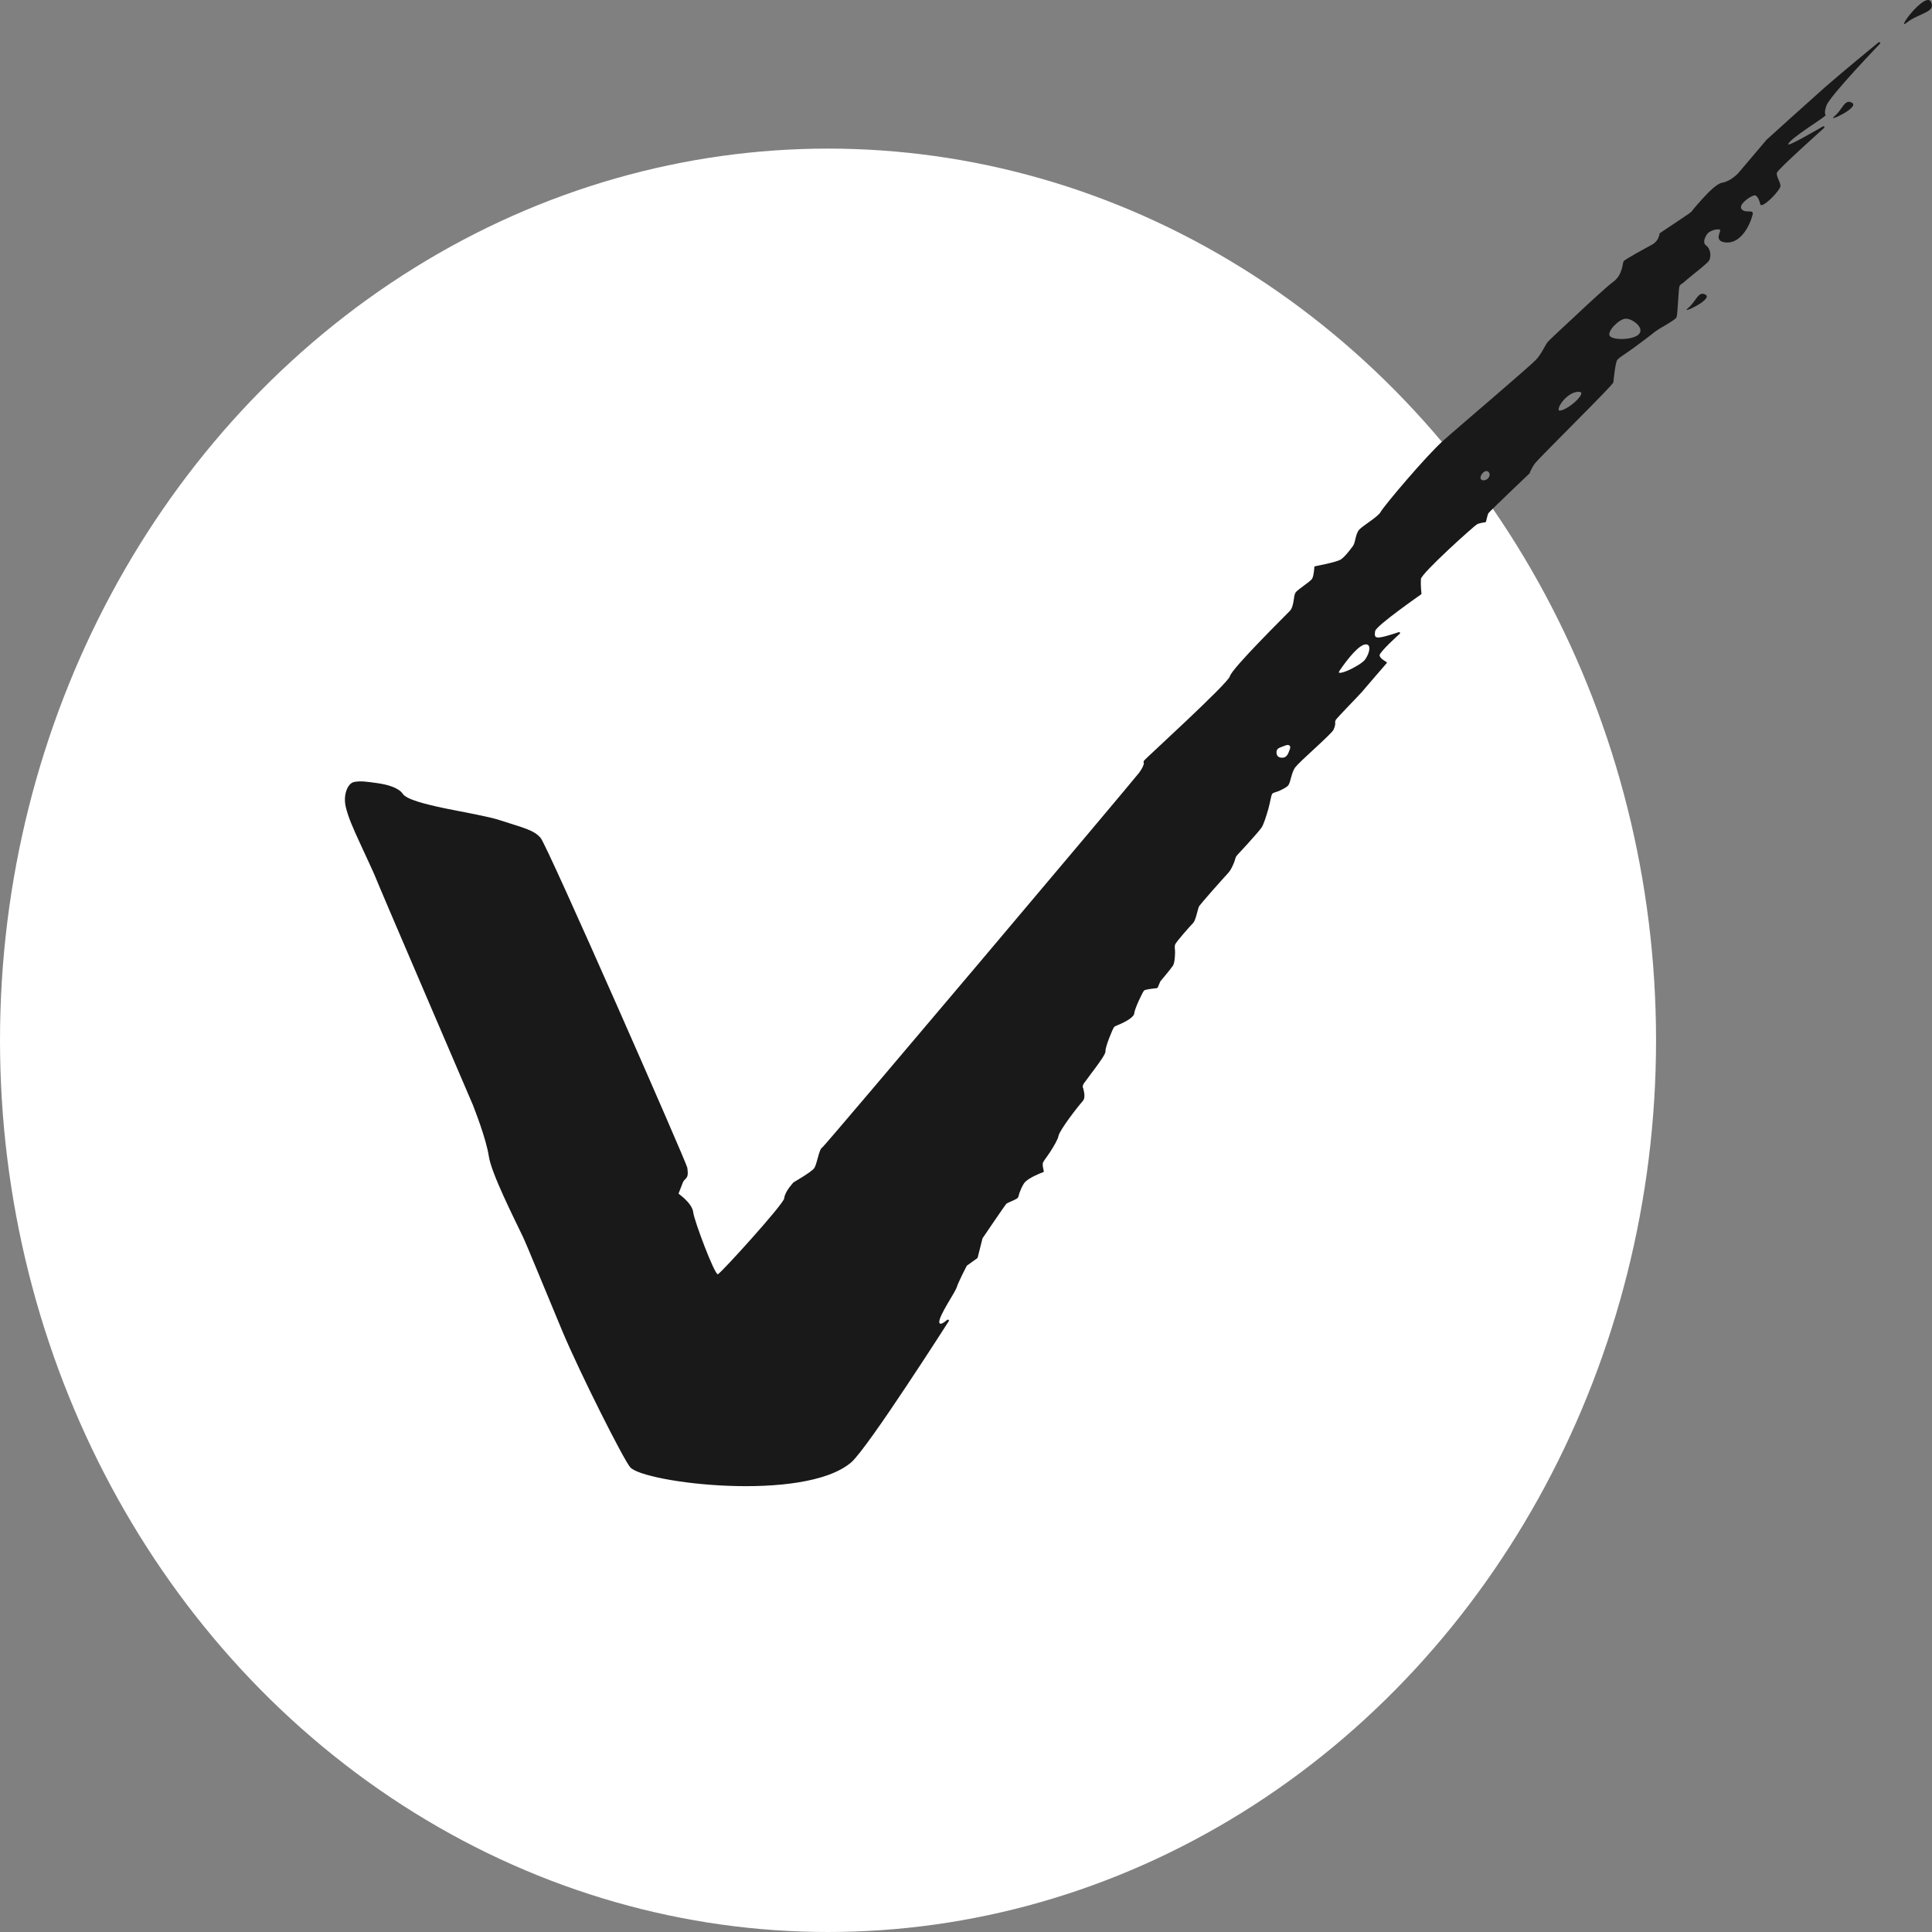 <svg width="24" height="24" viewBox="0 0 24 24" fill="none" xmlns="http://www.w3.org/2000/svg">
<rect x="0" y="0" width="24" height="24" fill="#808080" stroke="none"/>
<ellipse cx="10.286" cy="12.923" rx="10.286" ry="11.077" fill="white"/>
<path fill-rule="evenodd" clip-rule="evenodd" d="M20.968 3.829C20.863 3.914 21.282 3.719 21.189 3.662C21.096 3.606 21.072 3.744 20.968 3.829ZM22.787 1.445C22.683 1.53 23.102 1.335 23.008 1.278C22.915 1.221 22.891 1.359 22.787 1.445ZM23.688 0.28C23.537 0.4 23.917 -0.11 23.986 0.022C24.055 0.155 23.839 0.16 23.688 0.28ZM20.829 3.935C20.827 3.943 20.82 3.95 20.813 3.957C20.806 3.964 20.796 3.971 20.785 3.979C20.762 3.995 20.733 4.013 20.702 4.032C20.672 4.05 20.641 4.068 20.614 4.084C20.587 4.101 20.566 4.115 20.555 4.124C20.531 4.145 20.414 4.233 20.303 4.315C20.204 4.388 20.115 4.439 20.09 4.472C20.066 4.505 20.044 4.723 20.042 4.748C20.041 4.76 19.977 4.827 19.893 4.914C19.806 5.004 19.689 5.122 19.57 5.242C19.452 5.361 19.332 5.482 19.239 5.577C19.145 5.672 19.079 5.741 19.068 5.757C19.043 5.79 19.027 5.821 19.017 5.842C19.006 5.864 19.002 5.877 19.002 5.877L19 5.881C19 5.881 18.498 6.358 18.488 6.377C18.479 6.396 18.46 6.479 18.46 6.479C18.459 6.482 18.453 6.487 18.45 6.488C18.45 6.488 18.383 6.495 18.348 6.513C18.312 6.532 17.656 7.122 17.651 7.193C17.646 7.271 17.658 7.373 17.658 7.373C17.658 7.375 17.655 7.382 17.653 7.384C17.649 7.387 17.096 7.771 17.083 7.839C17.07 7.911 17.085 7.926 17.148 7.917C17.225 7.905 17.372 7.854 17.372 7.854C17.389 7.849 17.4 7.862 17.387 7.874C17.383 7.877 17.137 8.099 17.138 8.14C17.139 8.179 17.218 8.22 17.221 8.222C17.228 8.225 17.23 8.233 17.225 8.239C17.225 8.239 16.935 8.574 16.916 8.598C16.896 8.623 16.603 8.922 16.592 8.945C16.58 8.969 16.589 8.984 16.586 9.003C16.582 9.022 16.576 9.042 16.565 9.066C16.553 9.092 16.444 9.194 16.336 9.294C16.281 9.345 16.225 9.396 16.18 9.439C16.135 9.483 16.101 9.517 16.089 9.533C16.066 9.565 16.052 9.61 16.04 9.653C16.034 9.674 16.029 9.695 16.023 9.713C16.017 9.73 16.011 9.746 16.002 9.757C15.985 9.779 15.932 9.806 15.887 9.826C15.852 9.841 15.821 9.844 15.806 9.859C15.79 9.874 15.781 9.958 15.758 10.041C15.73 10.139 15.696 10.248 15.669 10.284C15.644 10.318 15.566 10.408 15.493 10.488C15.428 10.561 15.37 10.618 15.357 10.638C15.345 10.658 15.344 10.679 15.329 10.717C15.311 10.76 15.287 10.812 15.261 10.84C15.21 10.895 14.901 11.239 14.891 11.267C14.885 11.282 14.876 11.323 14.864 11.364C14.853 11.403 14.839 11.447 14.822 11.465C14.794 11.493 14.611 11.698 14.598 11.733C14.587 11.769 14.599 11.793 14.597 11.842C14.595 11.9 14.589 11.969 14.571 11.995C14.543 12.038 14.427 12.176 14.414 12.191L14.382 12.267C14.381 12.269 14.375 12.274 14.372 12.275C14.372 12.275 14.231 12.288 14.213 12.304C14.195 12.32 14.094 12.533 14.09 12.588C14.088 12.627 14.017 12.671 13.959 12.701C13.907 12.728 13.857 12.742 13.841 12.757C13.825 12.771 13.728 13.009 13.733 13.057C13.737 13.09 13.662 13.192 13.594 13.284C13.558 13.332 13.523 13.378 13.496 13.416C13.468 13.456 13.459 13.458 13.452 13.486C13.445 13.514 13.454 13.506 13.457 13.522C13.461 13.538 13.465 13.555 13.468 13.573C13.474 13.61 13.475 13.652 13.447 13.682C13.397 13.736 13.163 14.037 13.149 14.111C13.142 14.153 13.092 14.237 13.046 14.309C13.005 14.372 12.969 14.414 12.957 14.441C12.944 14.469 12.967 14.549 12.967 14.549C12.968 14.553 12.963 14.559 12.959 14.561C12.957 14.562 12.768 14.629 12.72 14.701C12.696 14.738 12.678 14.781 12.665 14.816C12.653 14.85 12.656 14.866 12.64 14.883C12.625 14.9 12.515 14.941 12.502 14.953C12.489 14.964 12.205 15.383 12.205 15.383L12.145 15.622C12.145 15.622 12.141 15.629 12.141 15.629L12.01 15.723C11.998 15.746 11.906 15.924 11.886 15.988C11.88 16.007 11.862 16.039 11.841 16.076C11.819 16.114 11.792 16.158 11.766 16.203C11.713 16.295 11.666 16.384 11.668 16.423C11.67 16.474 11.741 16.418 11.763 16.398C11.776 16.386 11.794 16.398 11.786 16.412C11.786 16.412 11.536 16.804 11.26 17.218C10.985 17.632 10.681 18.073 10.573 18.167C9.985 18.667 7.993 18.421 7.828 18.226C7.745 18.129 7.21 17.069 6.986 16.537C6.763 16.004 6.546 15.468 6.493 15.358C6.441 15.249 6.344 15.054 6.256 14.86C6.168 14.666 6.088 14.471 6.072 14.362C6.056 14.255 6.011 14.107 5.968 13.981C5.925 13.855 5.883 13.75 5.876 13.73C5.86 13.69 4.7 10.994 4.661 10.889C4.641 10.837 4.553 10.653 4.468 10.466C4.383 10.28 4.327 10.157 4.295 10.022C4.26 9.872 4.32 9.729 4.399 9.714C4.486 9.698 4.556 9.711 4.685 9.728C4.812 9.746 4.95 9.783 5.004 9.862C5.05 9.93 5.274 9.989 5.534 10.043C5.662 10.069 5.796 10.094 5.915 10.118C6.036 10.143 6.142 10.166 6.213 10.19C6.356 10.237 6.46 10.266 6.537 10.296C6.616 10.326 6.671 10.357 6.716 10.409C6.802 10.51 8.528 14.44 8.538 14.506C8.561 14.661 8.507 14.623 8.48 14.696C8.458 14.754 8.437 14.808 8.429 14.828C8.434 14.831 8.489 14.875 8.511 14.897C8.557 14.941 8.606 15.002 8.612 15.062C8.622 15.16 8.879 15.843 8.918 15.829C8.956 15.816 9.738 14.954 9.742 14.886C9.745 14.843 9.775 14.793 9.802 14.755C9.83 14.717 9.857 14.688 9.857 14.688C9.862 14.684 10.075 14.563 10.113 14.513C10.122 14.501 10.13 14.482 10.138 14.457C10.146 14.432 10.153 14.404 10.161 14.377C10.168 14.349 10.176 14.323 10.184 14.302C10.191 14.282 10.201 14.262 10.215 14.254C10.249 14.234 14.069 9.708 14.149 9.601C14.188 9.549 14.204 9.511 14.209 9.488C14.212 9.476 14.197 9.469 14.215 9.445C14.233 9.42 15.255 8.49 15.278 8.401C15.291 8.351 15.465 8.161 15.638 7.981C15.814 7.798 15.993 7.62 16.022 7.59C16.077 7.534 16.067 7.404 16.092 7.364C16.116 7.323 16.277 7.228 16.3 7.188C16.323 7.148 16.327 7.043 16.327 7.043C16.327 7.04 16.333 7.035 16.337 7.034C16.34 7.033 16.602 6.985 16.656 6.95C16.707 6.917 16.778 6.822 16.808 6.781C16.838 6.741 16.838 6.626 16.888 6.576C16.938 6.525 17.123 6.416 17.152 6.358C17.184 6.294 17.726 5.65 17.939 5.464C18.044 5.37 18.314 5.14 18.565 4.923C18.817 4.706 19.049 4.504 19.083 4.467C19.15 4.393 19.191 4.295 19.221 4.255C19.252 4.216 19.393 4.09 19.579 3.915C19.765 3.74 19.969 3.553 20.036 3.504C20.164 3.413 20.151 3.265 20.172 3.242C20.192 3.22 20.427 3.09 20.522 3.039C20.565 3.016 20.589 2.982 20.601 2.954C20.607 2.94 20.611 2.927 20.613 2.918C20.615 2.909 20.615 2.904 20.615 2.904C20.615 2.902 20.619 2.896 20.621 2.895C20.621 2.895 20.958 2.671 20.99 2.647C21.022 2.623 21.02 2.616 21.051 2.58C21.081 2.545 21.119 2.501 21.16 2.457C21.239 2.371 21.332 2.28 21.393 2.27C21.498 2.253 21.593 2.152 21.593 2.151L21.946 1.735C21.947 1.734 22.458 1.272 22.66 1.093C22.863 0.914 23.333 0.528 23.333 0.528C23.347 0.516 23.365 0.532 23.353 0.544C23.351 0.546 22.732 1.19 22.689 1.311C22.667 1.372 22.668 1.403 22.673 1.418C22.675 1.425 22.678 1.428 22.68 1.429C22.68 1.453 22.244 1.711 22.213 1.791C22.198 1.831 22.598 1.598 22.642 1.572C22.657 1.563 22.673 1.579 22.659 1.59C22.656 1.593 22.084 2.103 22.073 2.146C22.068 2.165 22.078 2.194 22.091 2.226C22.098 2.242 22.105 2.257 22.11 2.272C22.114 2.286 22.118 2.3 22.118 2.312C22.115 2.356 21.945 2.543 21.882 2.548C21.875 2.549 21.868 2.544 21.867 2.538C21.865 2.527 21.838 2.414 21.788 2.428C21.756 2.437 21.706 2.467 21.67 2.502C21.632 2.538 21.617 2.573 21.633 2.595C21.653 2.621 21.681 2.626 21.707 2.626C21.722 2.626 21.735 2.626 21.745 2.627C21.756 2.627 21.772 2.631 21.774 2.648C21.775 2.665 21.748 2.764 21.692 2.853C21.637 2.941 21.548 3.029 21.422 3.01C21.35 2.999 21.344 2.958 21.352 2.922C21.356 2.906 21.362 2.889 21.366 2.874C21.368 2.868 21.369 2.862 21.369 2.858C21.369 2.857 21.369 2.855 21.369 2.855C21.353 2.84 21.239 2.853 21.2 2.917C21.16 2.981 21.161 3.028 21.196 3.051C21.246 3.086 21.263 3.184 21.23 3.238C21.221 3.252 21.192 3.279 21.156 3.309C21.12 3.34 21.074 3.377 21.029 3.413C20.985 3.449 20.942 3.484 20.909 3.513C20.894 3.526 20.872 3.53 20.862 3.559C20.852 3.587 20.84 3.901 20.828 3.937L20.829 3.935ZM15.926 9.276C15.914 9.28 15.902 9.285 15.892 9.29C15.873 9.3 15.859 9.313 15.857 9.34C15.854 9.396 15.89 9.416 15.937 9.412C15.982 9.408 16.001 9.371 16.023 9.307C16.041 9.259 16.005 9.243 15.965 9.262C15.953 9.267 15.94 9.271 15.926 9.276ZM16.632 8.354C16.633 8.357 16.635 8.358 16.639 8.358C16.656 8.36 16.692 8.351 16.737 8.332C16.825 8.295 16.931 8.231 16.958 8.193C16.987 8.152 17.008 8.102 17.01 8.063C17.013 8.023 16.998 8.004 16.965 8.005C16.884 8.008 16.75 8.173 16.647 8.322C16.635 8.339 16.632 8.35 16.632 8.354ZM19.587 4.972C19.618 4.941 19.639 4.912 19.643 4.892C19.646 4.878 19.643 4.868 19.608 4.867C19.533 4.867 19.453 4.929 19.404 4.994C19.38 5.026 19.365 5.057 19.362 5.078C19.359 5.097 19.366 5.102 19.381 5.1C19.43 5.096 19.524 5.035 19.587 4.972ZM19.998 4.174C20.042 4.231 20.312 4.225 20.368 4.14C20.419 4.063 20.273 3.955 20.193 3.959C20.112 3.962 19.957 4.121 19.998 4.174ZM18.416 5.965C18.347 5.949 18.44 5.813 18.49 5.862C18.534 5.905 18.474 5.979 18.416 5.965Z" fill="#191919"/>
</svg>
